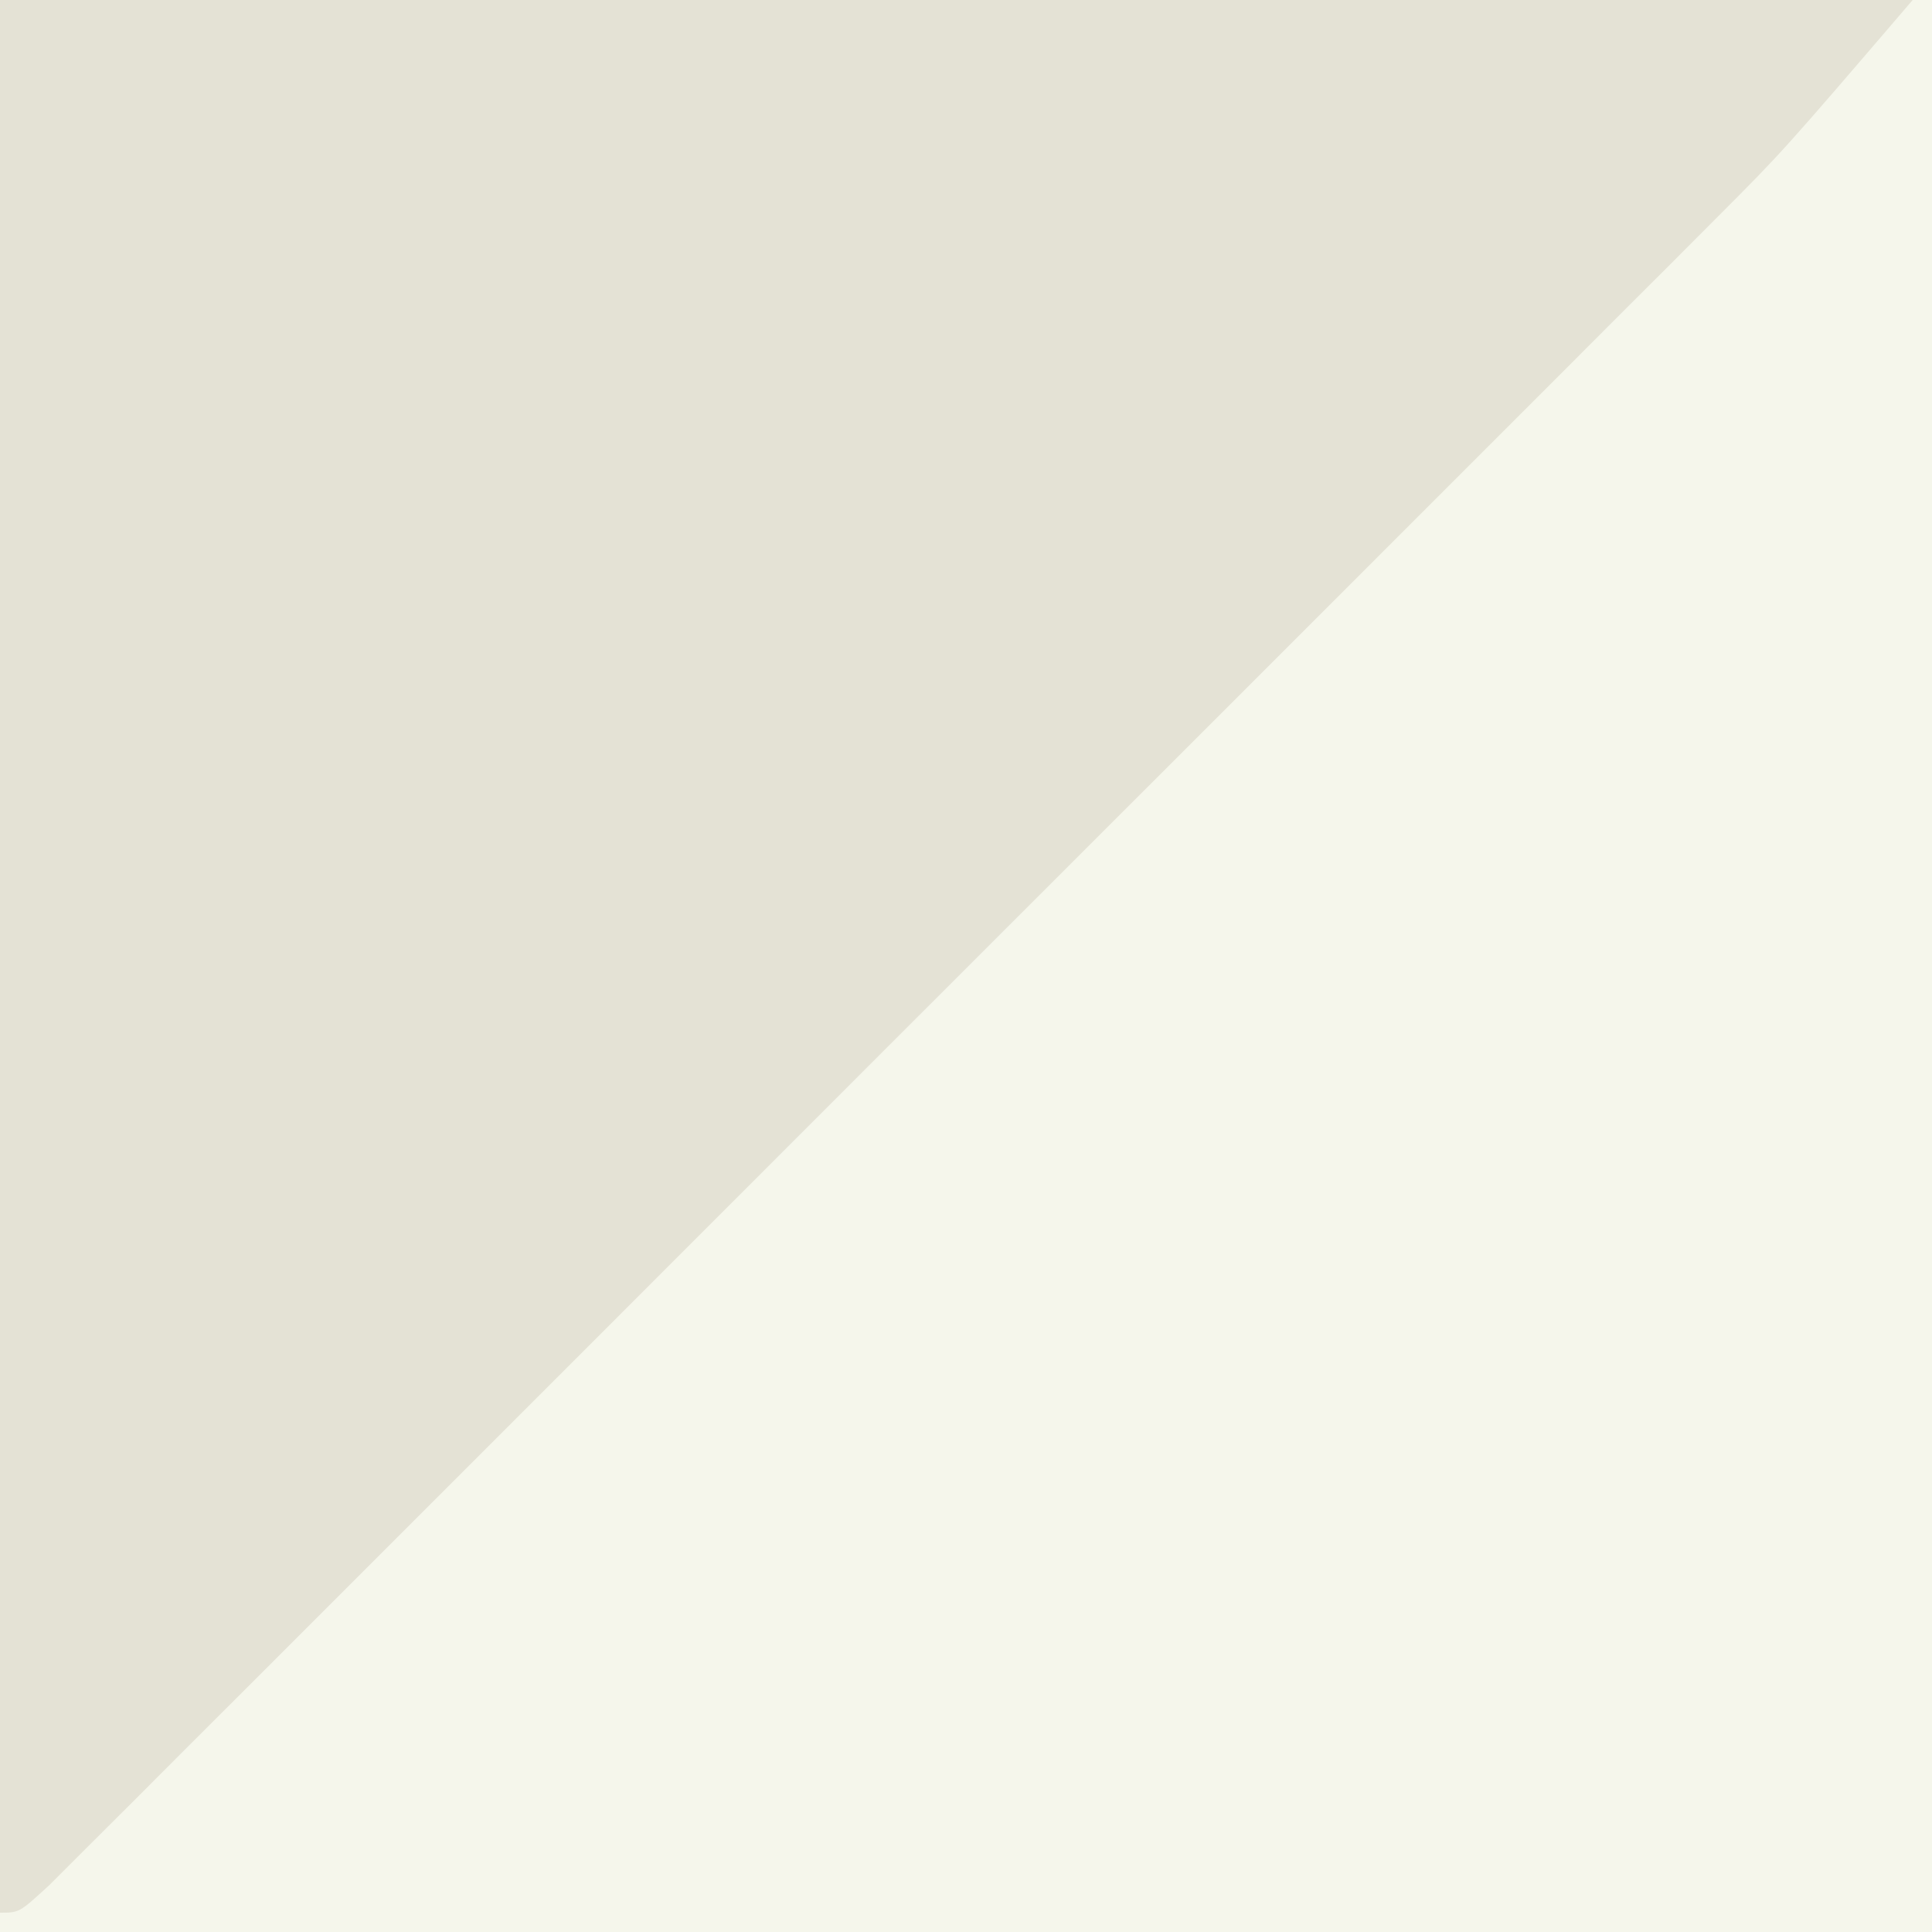 <?xml version="1.0" encoding="UTF-8"?> <svg xmlns="http://www.w3.org/2000/svg" version="1.1" width="100" height="100"><rect width="100%" height="100%" fill="#333333" stroke="none"/><path d="M0 0 C33 0 66 0 100 0 C100 33 100 66 100 100 C67 100 34 100 0 100 C0 67 0 34 0 0 Z " fill="#F5F6EB" transform="translate(0,0)"></path><path d="M0 0 C32.67 0 65.34 0 99 0 C92.25 7.875 92.25 7.875 88.793 11.334 C88.012 12.118 87.231 12.902 86.426 13.709 C85.589 14.544 84.752 15.38 83.889 16.24 C82.993 17.138 82.096 18.037 81.172 18.962 C78.733 21.406 76.29 23.847 73.847 26.287 C71.286 28.846 68.728 31.406 66.169 33.967 C61.88 38.258 57.588 42.547 53.296 46.835 C48.328 51.797 43.364 56.763 38.401 61.731 C34.136 66 29.87 70.268 25.601 74.534 C23.053 77.08 20.506 79.627 17.96 82.176 C15.131 85.009 12.298 87.837 9.464 90.666 C8.193 91.94 8.193 91.94 6.896 93.239 C5.746 94.385 5.746 94.385 4.573 95.554 C3.903 96.224 3.233 96.893 2.543 97.583 C1 99 1 99 0 99 C0 66.33 0 33.66 0 0 Z " fill="#E4E2D5" transform="translate(0,0)"></path></svg> 